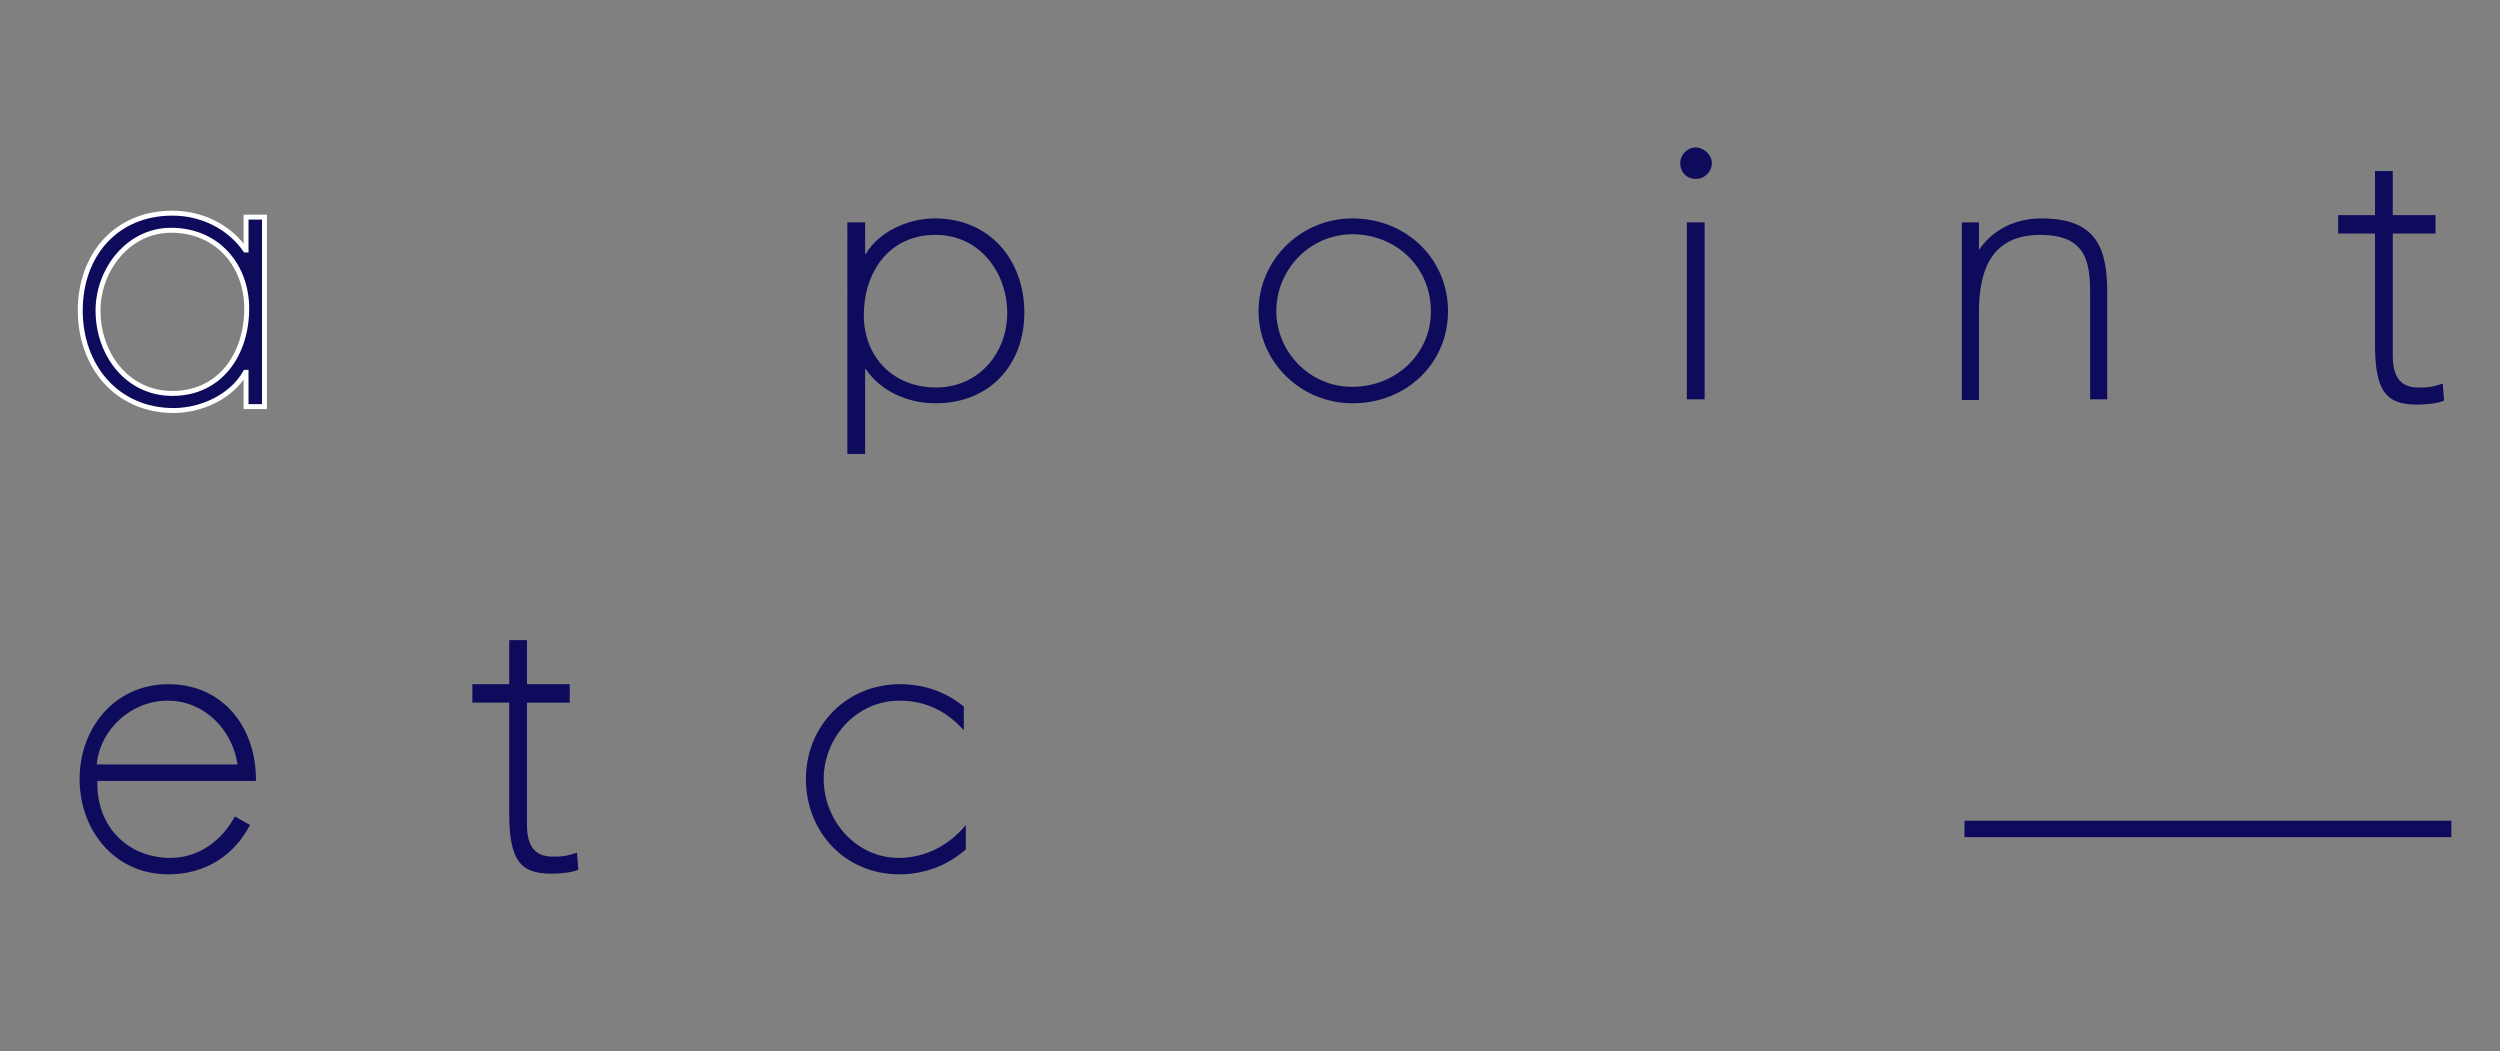 <?xml version="1.0" encoding="utf-8"?>
<!-- Generator: Adobe Illustrator 26.0.3, SVG Export Plug-In . SVG Version: 6.00 Build 0)  -->
<svg version="1.1" id="Calque_1" xmlns="http://www.w3.org/2000/svg" xmlns:xlink="http://www.w3.org/1999/xlink" x="0px" y="0px"
	 width="380px" height="159.8px" viewBox="0 0 380 159.8" style="enable-background:new 0 0 380 159.8;" xml:space="preserve">
<rect x="0" y="0" width="380" height="159.8" fill="#808080" stroke="none"/>
<style type="text/css">
	.st0{fill:#0E0A5C;stroke:#FFFFFF;stroke-width:0.75;stroke-miterlimit:10;}
	.st1{fill:#0E0A5C;}
	.st2{fill:none;stroke:#0E0A5C;stroke-width:2.5;stroke-miterlimit:10;}
</style>
<g>
	<path class="st0" d="M40.2,61.8h-2.8v-5.2h-0.1c-2.1,3.7-6.7,5.8-10.9,5.8c-8.7,0-14.2-6.8-14.2-15.2s5.4-14.8,14-14.8
		c4.4,0,8.6,2,11.1,5.6h0.1v-5h2.8C40.2,33,40.2,61.8,40.2,61.8z M14.9,47.2c0,6.6,4.4,12.6,11.3,12.6c7.3,0,11.3-6,11.3-12.9
		C37.5,40.3,33,35,26,35C19.5,35,14.9,41,14.9,47.2z"/>
</g>
<path class="st1" d="M14.8,118.7c-0.2,7,4.7,11.7,11.1,11.7c4.3,0,7.8-2.6,9.8-6.3l2.3,1.3c-2.5,4.8-7,7.5-12.4,7.5
	c-8.2,0-13.5-6.7-13.5-14.5c0-7.7,5.3-14.4,13.5-14.4c8.4,0,13.4,6.7,13.3,14.7C38.9,118.7,14.8,118.7,14.8,118.7z M36.1,116.2
	c-0.7-5.1-4.9-9.7-10.6-9.7c-5.6,0-10.3,4.4-10.8,9.7H36.1z"/>
<path class="st1" d="M146.5,111c-2.6-2.9-5.8-4.5-9.8-4.5c-6.5,0-11.5,5.6-11.5,11.9s4.9,12,11.4,12c4,0,7.7-1.9,10.2-5v3.7
	c-2.8,2.5-6.4,3.8-10.1,3.8c-8.2,0-14.2-6.4-14.2-14.5c0-8,6.1-14.4,14.3-14.4c3.6,0,6.9,1.1,9.7,3.4L146.5,111L146.5,111z"/>
<path class="st1" d="M220.1,47.3c0,8-6.4,14-14.5,14c-7.9,0-14.3-6.3-14.3-14s6.3-14.1,14.3-14.1C213.7,33.2,220.1,39.3,220.1,47.3z
	 M194,47.3c0,6.1,5,11.5,11.5,11.5c6.7,0,12-5,12-11.5c0-6.6-5.2-11.7-12-11.7C198.9,35.7,194,41.1,194,47.3z"/>
<path class="st1" d="M260.2,24.8c0,1.3-1.1,2.4-2.4,2.4c-1.4,0-2.4-1-2.4-2.4c0-1.3,1.1-2.4,2.4-2.4
	C259.1,22.5,260.2,23.6,260.2,24.8z M259.1,60.7h-2.7V33.8h2.7V60.7z"/>
<path class="st1" d="M300.8,38L300.8,38c2-3,5.4-4.8,9.5-4.8c8.2,0,10,4.3,10,11.2v16.3h-2.6V44.5c0-4.8-0.7-8.8-7.6-8.8
	c-8,0-9.3,6.3-9.3,11.8v13.3h-2.6v-27h2.6V38z"/>
<g>
	<path class="st1" d="M355.4,35.5h5.6v16.8c0,7.2,1.7,9.2,6.4,9.2c1.5,0,3.2-0.2,4.1-0.6l-0.2-2.6c-0.9,0.3-1.8,0.6-3.1,0.6
		c-2.2,0.1-4.5-0.4-4.5-4.8V35.5h6.5v-2.8h-6.5V26H361v6.7h-5.6V35.5L355.4,35.5z"/>
</g>
<g>
	<path class="st1" d="M71.8,106.8h5.6v16.8c0,7.2,1.7,9.2,6.4,9.2c1.5,0,3.2-0.2,4.1-0.6l-0.2-2.6c-0.9,0.3-1.8,0.6-3.1,0.6
		c-2.2,0.1-4.5-0.4-4.5-4.8v-18.6h6.5V104h-6.5v-6.7h-2.7v6.7h-5.6C71.8,104,71.8,106.8,71.8,106.8z"/>
</g>
<path class="st1" d="M142.1,33.2c-4.1,0-8.5,2-10.5,5.4h-0.1v-4.8h-2.7V69h2.7V56.1h0.1c2.3,3.4,6.4,5.2,10.6,5.2
	c8.3,0,13.5-5.9,13.5-13.8C155.7,39.6,150.5,33.2,142.1,33.2z M142.3,58.9c-6.6,0-11-4.7-11-11c0-6.5,3.8-12.2,10.9-12.2
	c6.7,0,10.9,5.7,10.9,11.9C153.1,53.6,148.8,58.9,142.3,58.9z"/>
<line class="st2" x1="298.6" y1="126" x2="372.6" y2="126"/>
</svg>
